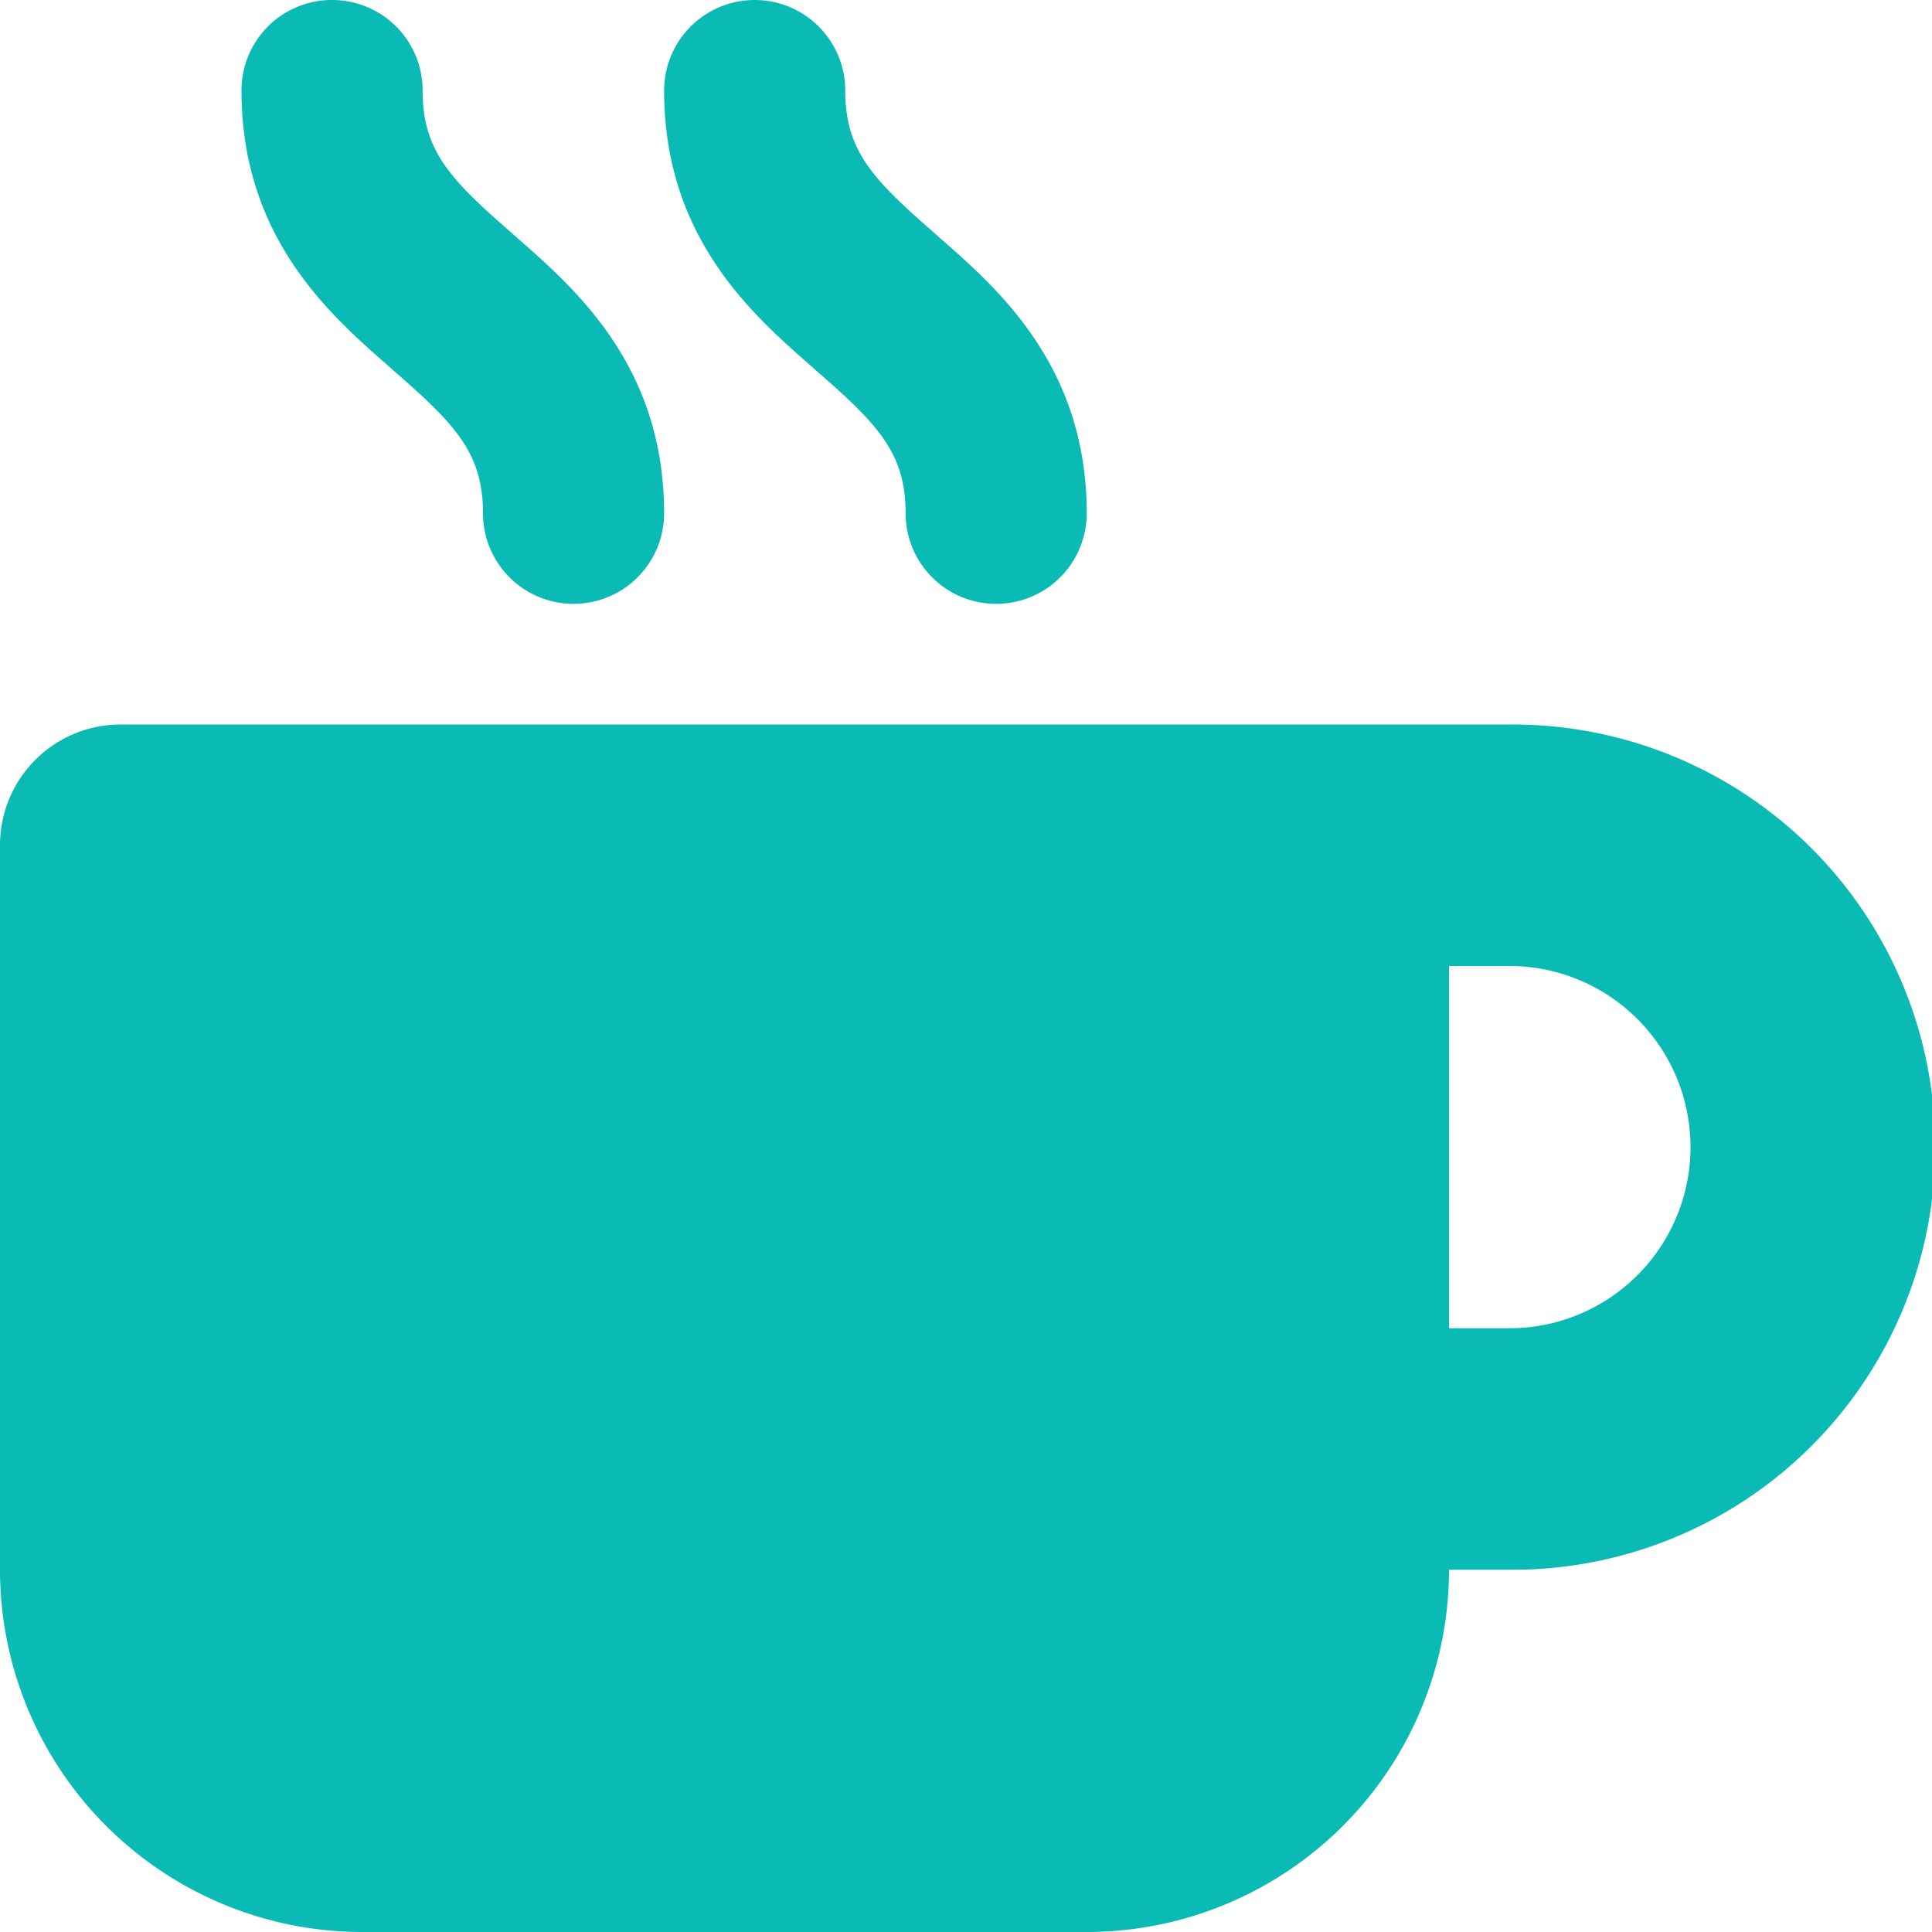 <svg xmlns="http://www.w3.org/2000/svg" width="76.314" height="76.314" viewBox="0 0 76.314 76.314"><path d="M13.116,0A3.569,3.569,0,0,0,9.539,3.577c0,5.8,3.488,8.854,5.828,10.9l.164.149c2.43,2.117,3.547,3.249,3.547,5.649a3.577,3.577,0,1,0,7.154,0c0-5.8-3.488-8.854-5.828-10.9l-.164-.149c-2.43-2.117-3.547-3.249-3.547-5.649A3.569,3.569,0,0,0,13.116,0ZM4.77,28.618A4.765,4.765,0,0,0,0,33.387V62.005A14.313,14.313,0,0,0,14.309,76.314H42.927A14.313,14.313,0,0,0,57.236,62.005H59.62a16.694,16.694,0,1,0,0-33.387H4.77Zm52.466,9.539H59.62a7.154,7.154,0,1,1,0,14.309H57.236ZM33.387,3.577a3.577,3.577,0,0,0-7.154,0c0,5.8,3.488,8.854,5.828,10.9l.164.149c2.43,2.117,3.547,3.249,3.547,5.649a3.577,3.577,0,1,0,7.154,0c0-5.8-3.488-8.854-5.828-10.9l-.164-.149C34.505,7.11,33.387,5.977,33.387,3.577Z" fill="#0abab5"/></svg>